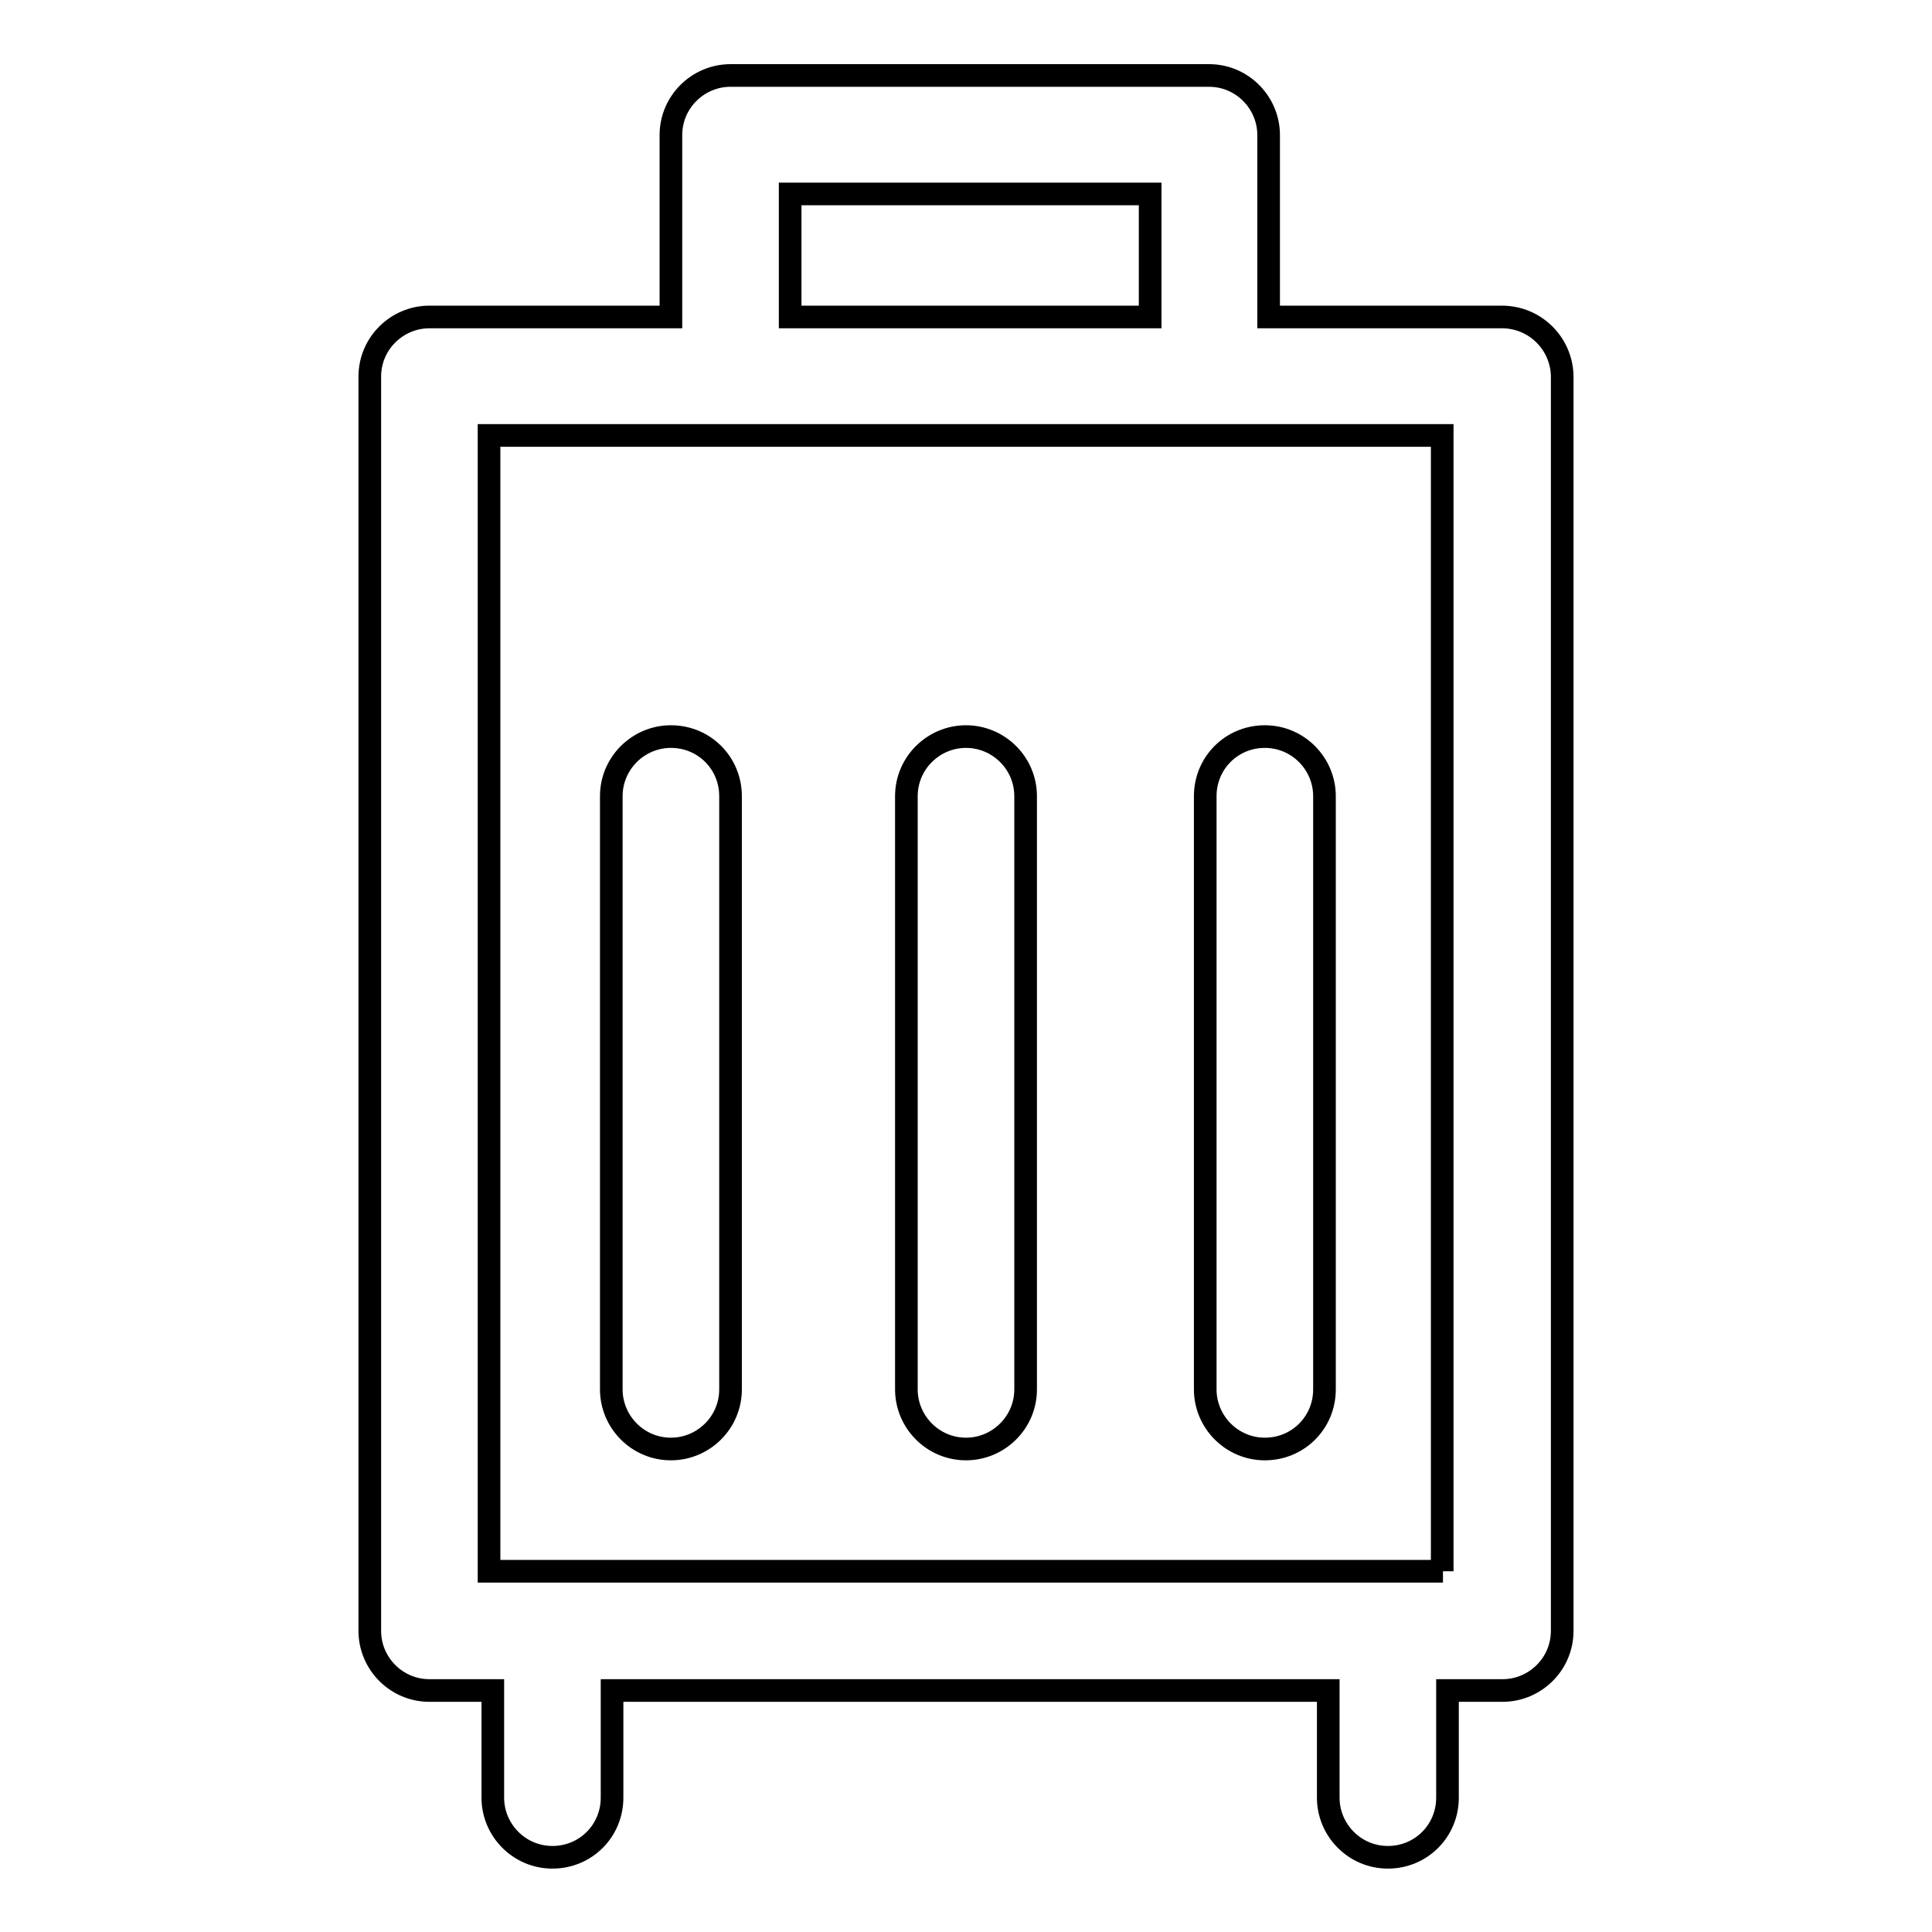 <?xml version="1.0" encoding="utf-8"?>
<!-- Svg Vector Icons : http://www.onlinewebfonts.com/icon -->
<!DOCTYPE svg PUBLIC "-//W3C//DTD SVG 1.1//EN" "http://www.w3.org/Graphics/SVG/1.1/DTD/svg11.dtd">
<svg version="1.1" xmlns="http://www.w3.org/2000/svg" xmlns:xlink="http://www.w3.org/1999/xlink" x="0px" y="0px" viewBox="0 0 256 256" enable-background="new 0 0 256 256" xml:space="preserve">
<g><g><path stroke-width="3" fill-opacity="0" stroke="#000000"  d="M199,42h-30.9V17.9c0-4.3-3.5-7.9-7.9-7.9H96.8c-4.3,0-7.9,3.5-7.9,7.9V42h-32c-4.3,0-7.9,3.5-7.9,7.9v166.2c0,4.3,3.5,7.9,7.9,7.9h8.4v14.2c0,4.3,3.5,7.9,7.9,7.9c4.4,0,7.9-3.5,7.9-7.9V224H176v14.2c0,4.3,3.5,7.9,7.9,7.9c4.4,0,7.9-3.5,7.9-7.9V224h7.3c4.3,0,7.9-3.5,7.9-7.9V49.8C206.9,45.5,203.4,42,199,42z M104.7,25.7h47.7V42h-47.7V25.7z M191.2,208.2H64.8V57.7h32h63.4h30.9V208.2z"/><path stroke-width="3" fill-opacity="0" stroke="#000000"  d="M128,97.6c-4.3,0-7.9,3.5-7.9,7.9v78.6c0,4.3,3.5,7.9,7.9,7.9c4.3,0,7.9-3.5,7.9-7.9v-78.6C135.9,101.1,132.3,97.6,128,97.6z"/><path stroke-width="3" fill-opacity="0" stroke="#000000"  d="M88.9,97.6c-4.3,0-7.9,3.5-7.9,7.9v78.6c0,4.3,3.5,7.9,7.9,7.9c4.3,0,7.9-3.5,7.9-7.9v-78.6C96.8,101.1,93.3,97.6,88.9,97.6z"/><path stroke-width="3" fill-opacity="0" stroke="#000000"  d="M159.7,184.1c0,4.3,3.5,7.9,7.9,7.9c4.4,0,7.9-3.5,7.9-7.9v-78.6c0-4.3-3.5-7.9-7.9-7.9c-4.4,0-7.9,3.5-7.9,7.9V184.1z"/></g></g>
</svg>